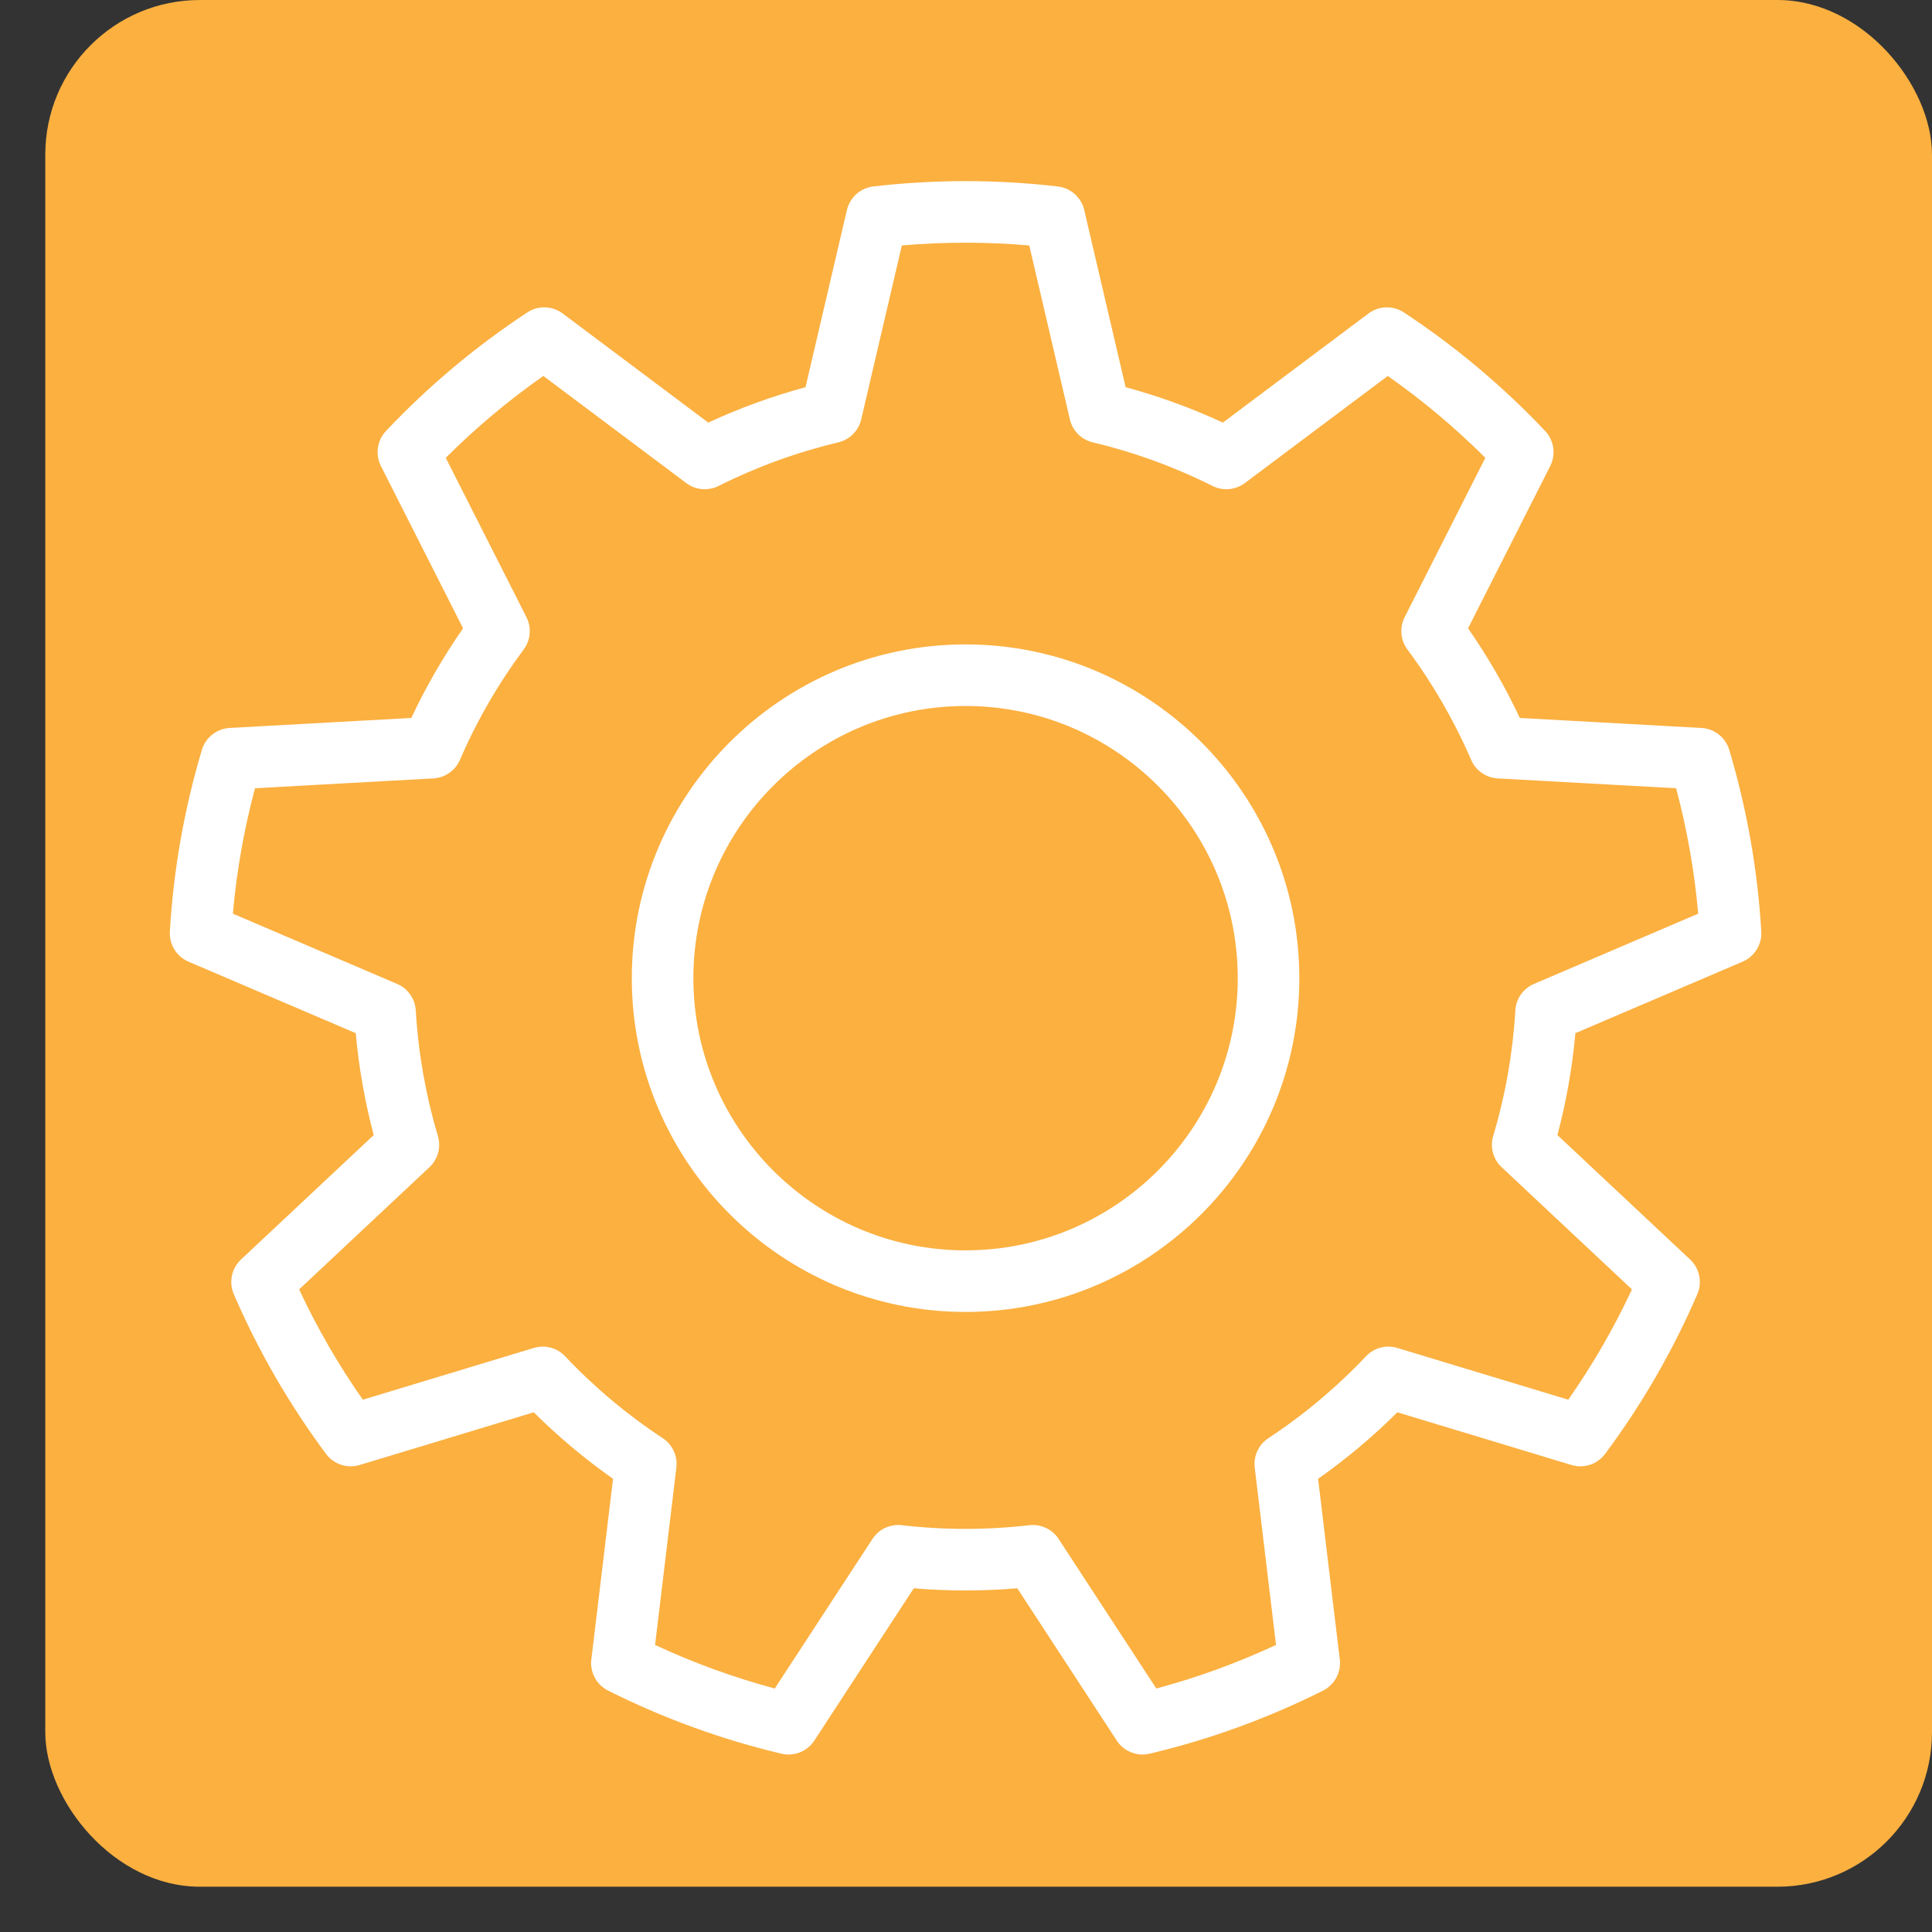 <svg xmlns="http://www.w3.org/2000/svg" width="500" height="500" viewBox="0 0 500 500" fill="none"><rect x="0" y="0" width="500" height="500" fill="#333333" stroke="none"/><rect x="11.719" width="488.281" height="488.281" rx="40" fill="#FBB040"></rect><path d="M295.689 454.072C293.04 454.072 290.511 452.747 289.018 450.461L263.274 411.045C254.372 411.798 245.4 411.798 236.491 411.045L210.746 450.461C208.909 453.274 205.507 454.631 202.237 453.856C186.729 450.179 171.636 444.686 157.376 437.528C154.373 436.021 152.639 432.792 153.04 429.457L158.651 382.714C151.355 377.576 144.484 371.811 138.14 365.503L93.08 379.141C89.866 380.113 86.385 378.966 84.379 376.272C74.852 363.469 66.82 349.559 60.508 334.929C59.177 331.846 59.923 328.258 62.373 325.96L96.715 293.761C94.427 285.124 92.868 276.289 92.065 267.386L48.78 248.874C45.692 247.553 43.763 244.438 43.959 241.084C44.888 225.166 47.676 209.347 52.248 194.069C53.21 190.85 56.088 188.581 59.442 188.396L106.451 185.804C110.247 177.714 114.733 169.943 119.844 162.606L98.58 120.608C97.061 117.61 97.587 113.983 99.894 111.54C110.831 99.95 123.135 89.626 136.465 80.854C139.271 79.007 142.936 79.12 145.624 81.134L183.297 109.367C191.411 105.61 199.842 102.54 208.468 100.203L219.177 54.357C219.941 51.084 222.678 48.642 226.017 48.254C241.858 46.415 257.918 46.415 273.76 48.254C277.098 48.642 279.835 51.083 280.6 54.357L291.31 100.203C299.934 102.541 308.366 105.61 316.48 109.367L354.153 81.134C356.842 79.12 360.506 79.007 363.312 80.854C376.618 89.611 388.921 99.934 399.882 111.537C402.189 113.98 402.716 117.609 401.197 120.608L379.931 162.608C385.048 169.959 389.536 177.73 393.325 185.804L440.335 188.396C443.691 188.581 446.57 190.852 447.531 194.072C452.104 209.386 454.892 225.203 455.818 241.084C456.014 244.438 454.085 247.553 450.997 248.874L407.711 267.386C406.908 276.289 405.35 285.124 403.062 293.761L437.404 325.96C439.854 328.258 440.6 331.845 439.269 334.929C432.957 349.559 424.925 363.469 415.398 376.272C413.392 378.967 409.916 380.114 406.697 379.141L361.637 365.503C355.293 371.811 348.422 377.577 341.126 382.714L346.737 429.457C347.137 432.793 345.403 436.021 342.4 437.528C328.146 444.683 313.05 450.177 297.531 453.856C296.916 454.002 296.299 454.072 295.689 454.072ZM267.299 394.666C269.968 394.666 272.486 396.009 273.968 398.277L299.252 436.986C309.879 434.134 320.259 430.356 330.234 425.711L324.723 379.803C324.363 376.803 325.731 373.858 328.255 372.197C337.438 366.156 345.937 359.025 353.516 351.002C355.59 348.806 358.727 347.972 361.617 348.847L405.868 362.241C412.177 353.221 417.701 343.656 422.351 333.696L388.625 302.074C386.422 300.008 385.575 296.873 386.44 293.979C389.595 283.428 391.521 272.499 392.168 261.497C392.344 258.482 394.212 255.826 396.988 254.638L439.498 236.457C438.535 225.52 436.617 214.642 433.772 203.994L387.606 201.449C384.589 201.282 381.925 199.423 380.728 196.648C376.379 186.563 370.829 176.952 364.235 168.083C362.434 165.659 362.157 162.425 363.521 159.73L384.404 118.485C376.613 110.706 368.152 103.606 359.154 97.296L322.156 125.023C319.739 126.835 316.504 127.124 313.804 125.769C303.95 120.825 293.521 117.028 282.805 114.482C279.867 113.784 277.575 111.485 276.888 108.543L266.371 63.522C255.406 62.574 244.36 62.574 233.396 63.522L222.88 108.543C222.193 111.484 219.901 113.784 216.962 114.482C206.246 117.028 195.816 120.825 185.963 125.769C183.264 127.123 180.029 126.835 177.611 125.023L140.613 97.296C131.601 103.614 123.14 110.713 115.361 118.483L136.245 159.73C137.61 162.426 137.333 165.663 135.528 168.087C128.947 176.927 123.399 186.536 119.038 196.648C117.841 199.423 115.178 201.282 112.161 201.449L65.992 203.995C63.15 214.622 61.233 225.5 60.269 236.457L102.779 254.639C105.556 255.827 107.423 258.483 107.599 261.498C108.245 272.5 110.171 283.429 113.327 293.98C114.193 296.874 113.345 300.009 111.143 302.075L77.416 333.697C82.066 343.657 87.59 353.223 93.899 362.242L138.151 348.848C141.041 347.973 144.178 348.807 146.251 351.003C153.831 359.026 162.329 366.157 171.513 372.198C174.038 373.858 175.404 376.804 175.044 379.804L169.533 425.712C179.509 430.359 189.889 434.136 200.507 436.987L225.791 398.278C227.443 395.749 230.38 394.37 233.382 394.72C244.331 395.994 255.43 395.994 266.369 394.72C266.684 394.684 266.992 394.666 267.299 394.666ZM249.882 339.528C202.256 339.528 163.509 300.781 163.509 253.155C163.509 205.524 202.256 166.773 249.882 166.773C297.513 166.773 336.263 205.524 336.263 253.155C336.263 300.781 297.513 339.528 249.882 339.528ZM249.882 182.709C211.044 182.709 179.445 214.311 179.445 253.155C179.445 291.993 211.043 323.592 249.882 323.592C288.726 323.592 320.327 291.994 320.327 253.155C320.327 214.311 288.726 182.709 249.882 182.709Z" fill="white"></path></svg>